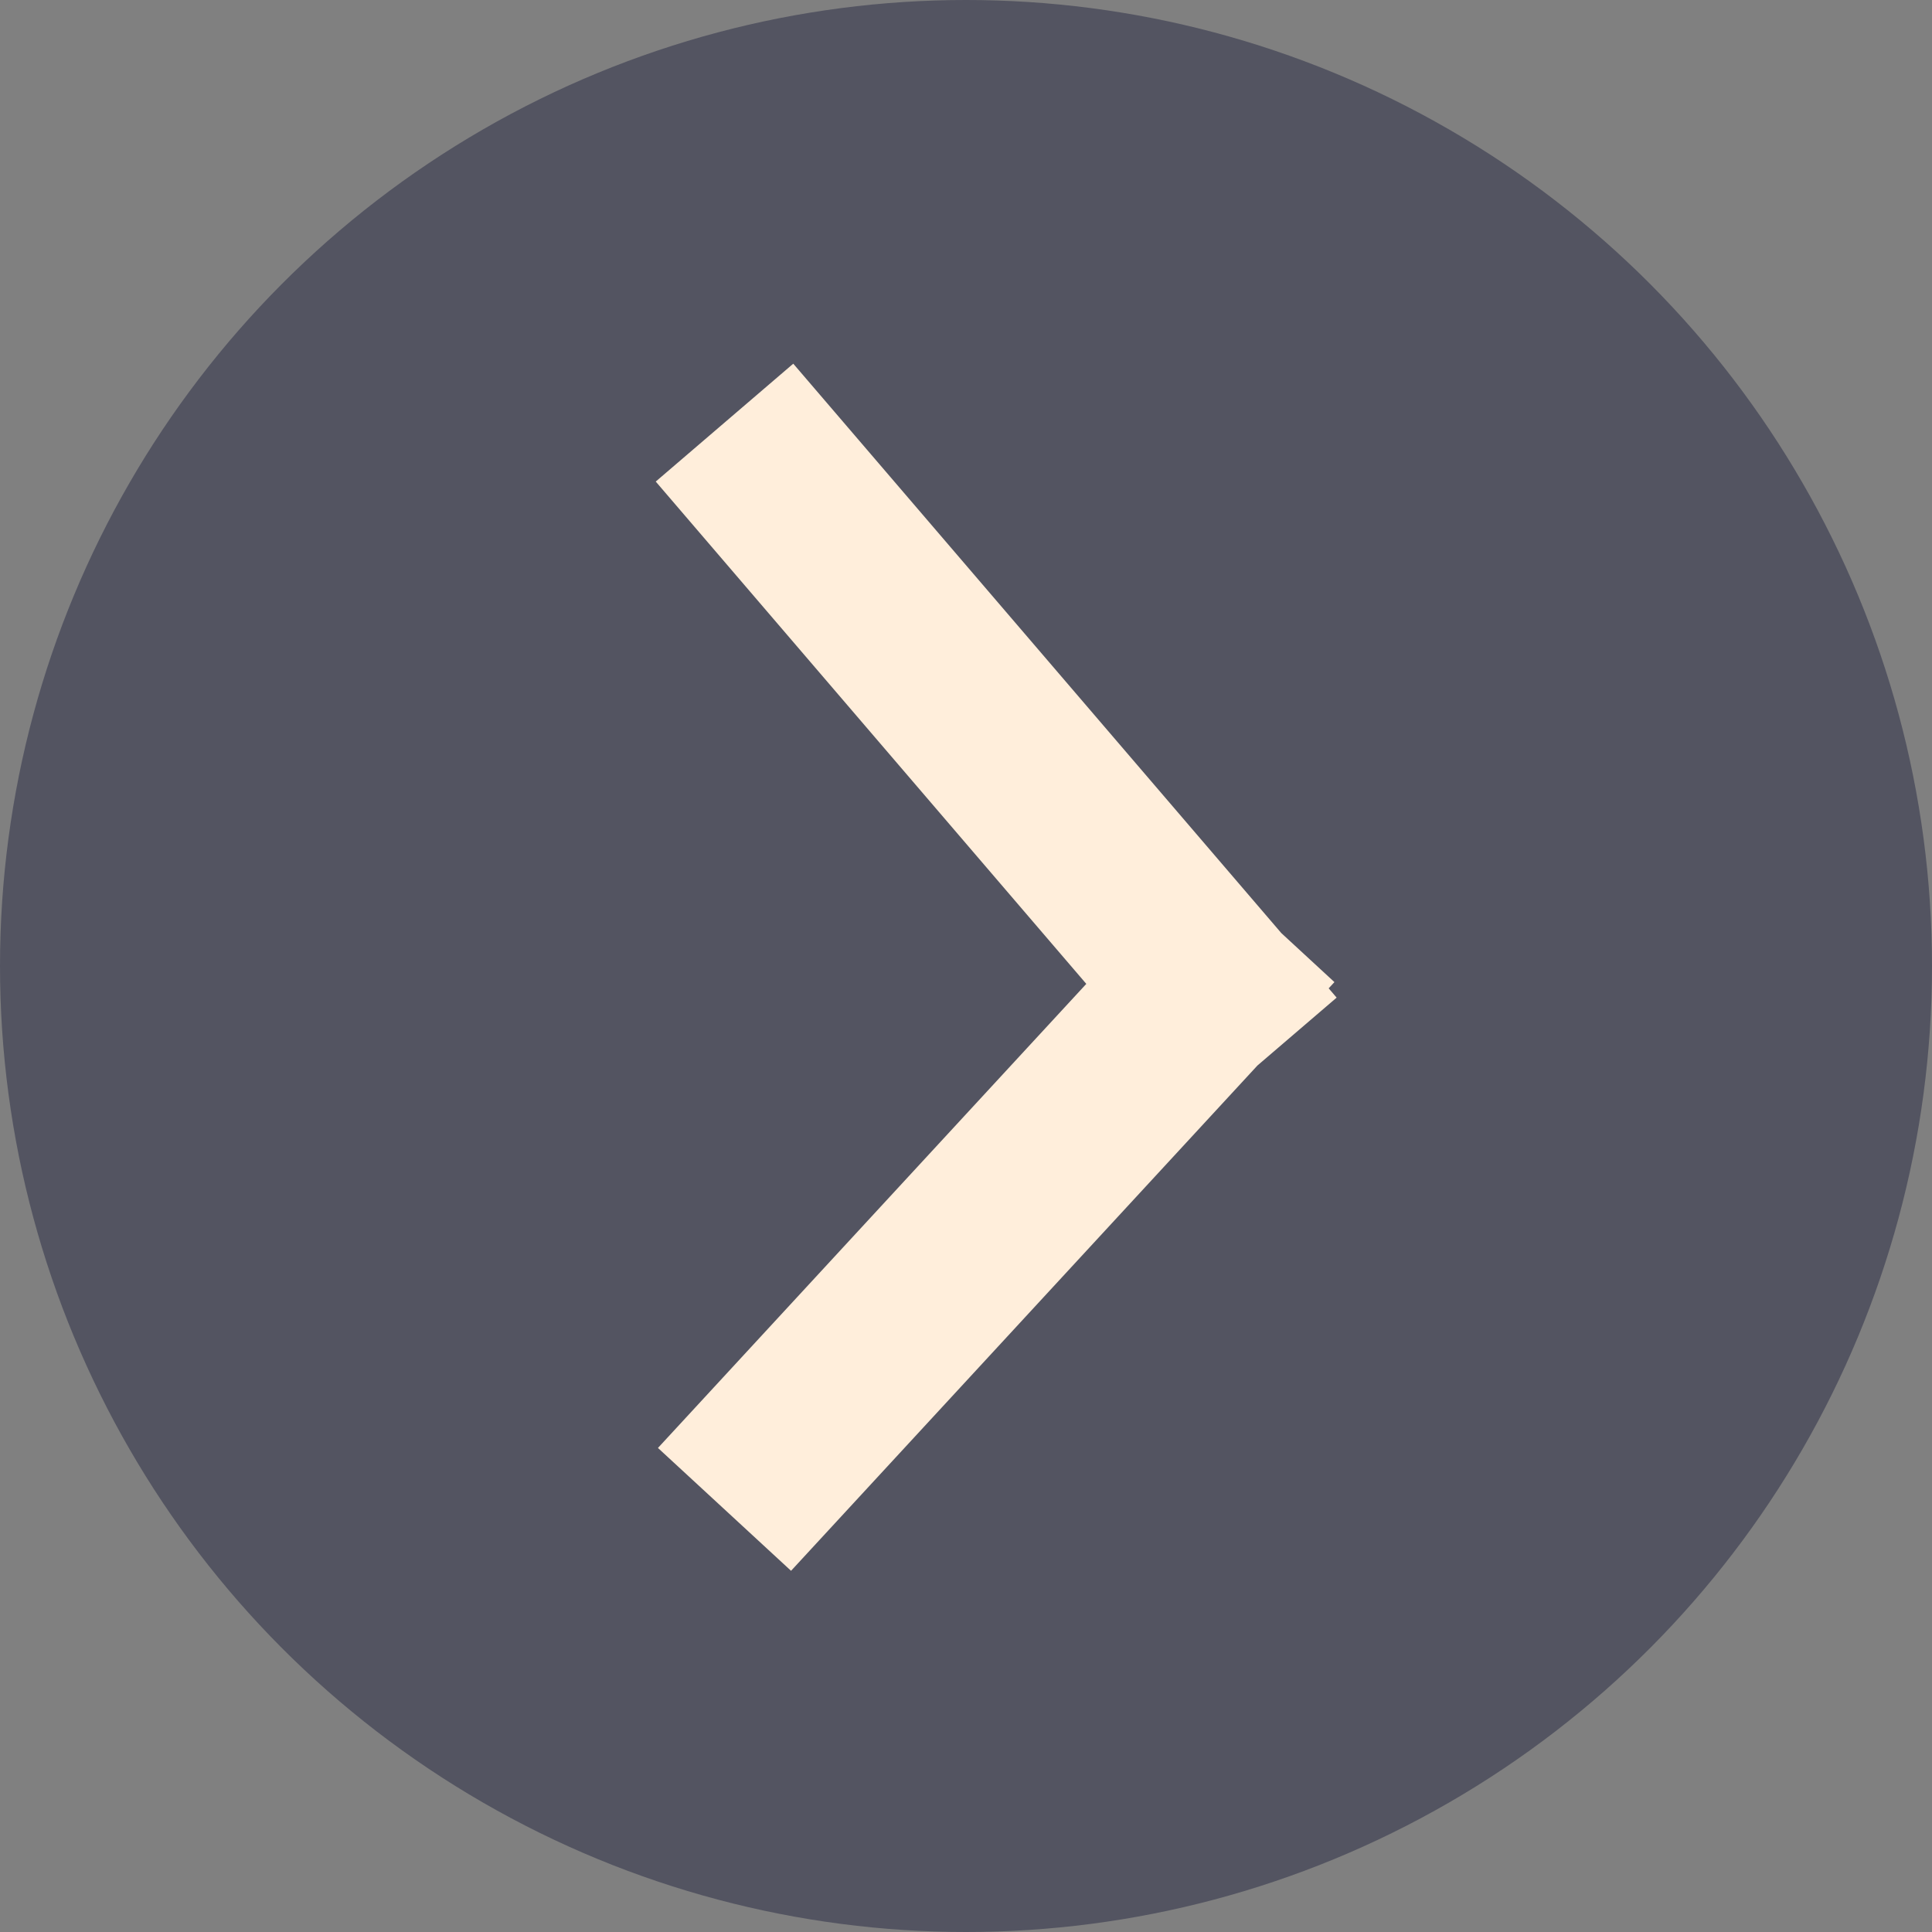 <?xml version="1.0" encoding="UTF-8"?> <svg xmlns="http://www.w3.org/2000/svg" width="24" height="24" viewBox="0 0 24 24" fill="none"><rect x="0" y="0" width="24" height="24" fill="#808080" stroke="none"/> <circle cx="12" cy="12" r="12" fill="#535461"></circle> <path d="M15.75 11.437L9 18.75M9 5.25L15.75 13.125" stroke="#FFEEDB" stroke-width="2.25"></path> </svg> 